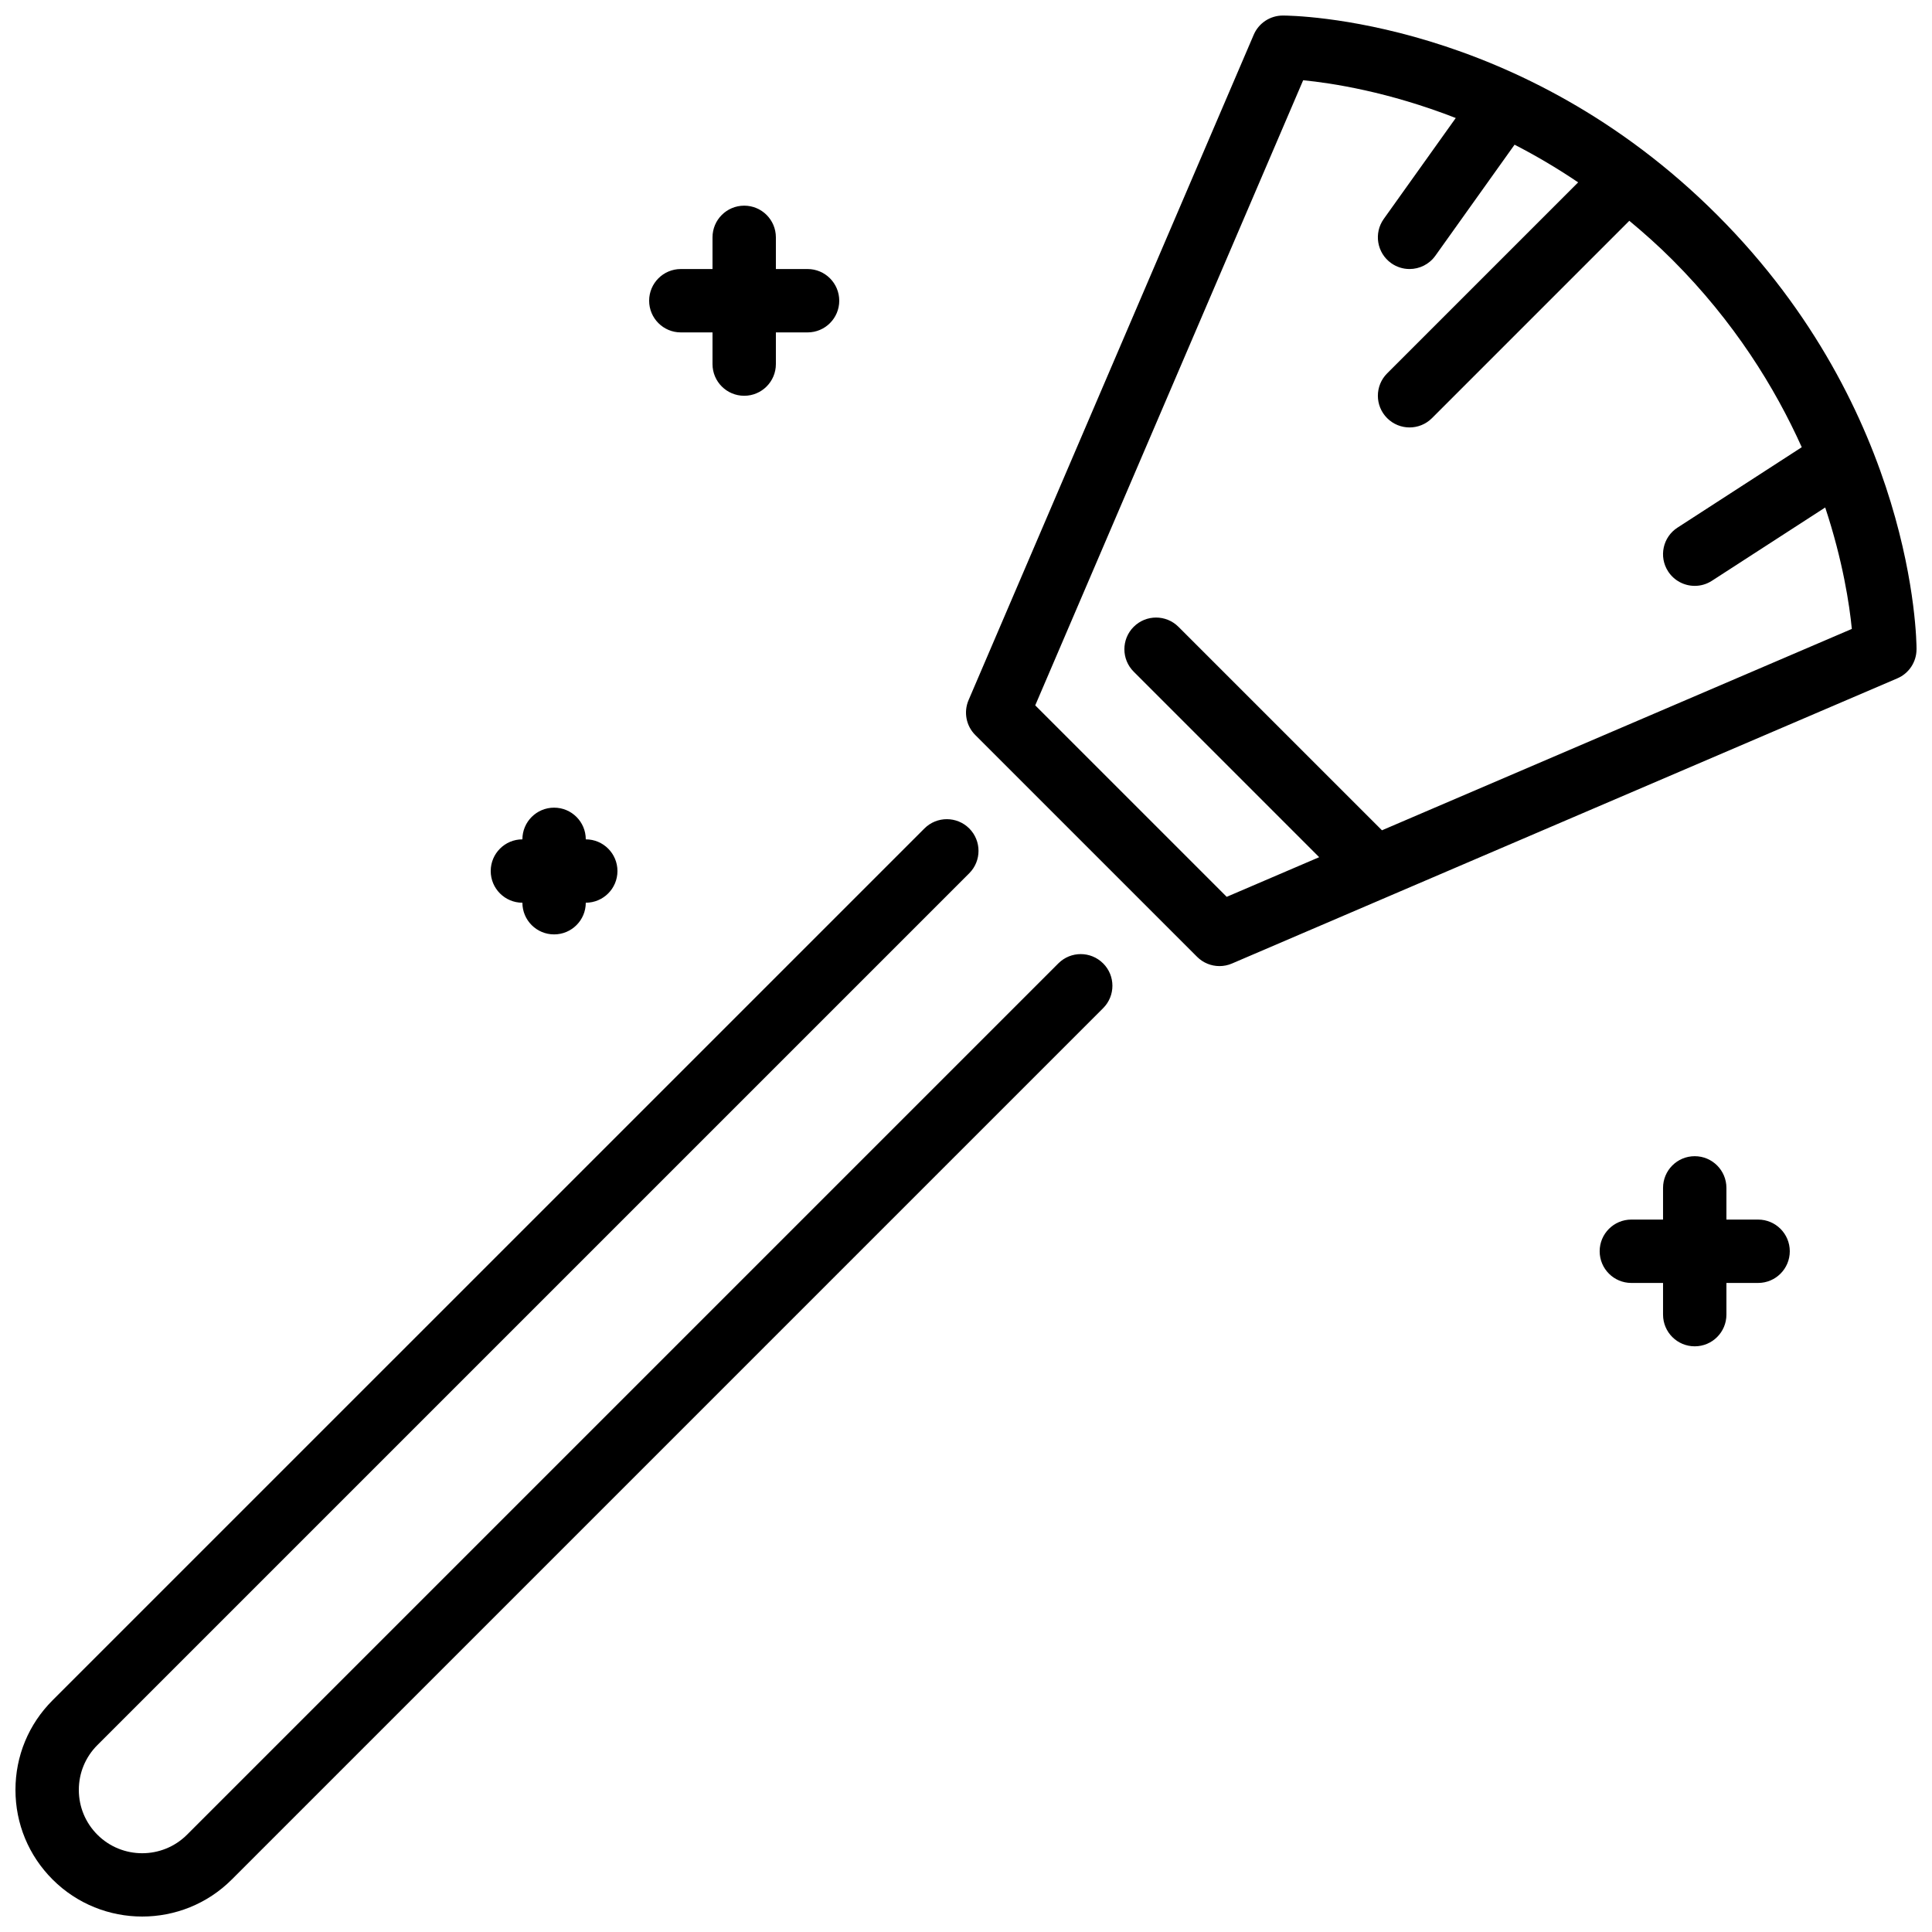 <?xml version="1.0" encoding="UTF-8"?>
<!-- Uploaded to: SVG Repo, www.svgrepo.com, Generator: SVG Repo Mixer Tools -->
<svg width="800px" height="800px" version="1.1" viewBox="144 144 512 512" xmlns="http://www.w3.org/2000/svg">
 <defs>
  <clipPath id="a">
   <path d="m148.09 148.09h503.81v503.81h-503.81z"/>
  </clipPath>
 </defs>
 <g clip-path="url(#a)">
  <path d="m282.44 383.23c0 4.633 3.754 8.395 8.398 8.395 4.644 0 8.398-3.762 8.398-8.395 4.641 0 8.395-3.762 8.395-8.398 0-4.633-3.754-8.395-8.395-8.395 0-4.637-3.754-8.398-8.398-8.398-4.644 0-8.398 3.762-8.398 8.398-4.641 0-8.395 3.762-8.395 8.395 0 4.637 3.754 8.398 8.395 8.398zm41.984-151.14h8.398v8.398c0 4.633 3.754 8.395 8.398 8.395 4.641 0 8.395-3.762 8.395-8.395v-8.398h8.398c4.641 0 8.395-3.762 8.395-8.395 0-4.637-3.754-8.398-8.395-8.398h-8.398v-8.398c0-4.633-3.754-8.395-8.395-8.395-4.644 0-8.398 3.762-8.398 8.395v8.398h-8.398c-4.641 0-8.395 3.762-8.395 8.398 0 4.633 3.754 8.395 8.395 8.395zm285.49 235.11h-8.395v-8.398c0-4.637-3.754-8.398-8.398-8.398s-8.395 3.762-8.395 8.398v8.398h-8.398c-4.644 0-8.398 3.762-8.398 8.395 0 4.637 3.754 8.398 8.398 8.398h8.398v8.395c0 4.637 3.75 8.398 8.395 8.398s8.398-3.762 8.398-8.398v-8.395h8.395c4.644 0 8.398-3.762 8.398-8.398 0-4.633-3.754-8.395-8.398-8.395zm24.84-156.53c-0.621-6.391-2.367-18.02-7.055-32.184l-30.02 19.422c-1.41 0.914-2.981 1.352-4.551 1.352-2.754 0-5.449-1.352-7.062-3.84-2.516-3.887-1.402-9.094 2.496-11.602l32.922-21.305c-7.102-15.793-17.867-33.242-34.301-49.684-3.75-3.754-7.562-7.129-11.395-10.32l-52.301 52.305c-1.641 1.637-3.789 2.461-5.938 2.461-2.148 0-4.301-0.824-5.938-2.461-3.281-3.281-3.281-8.59 0-11.871l50.617-50.617c-5.684-3.84-11.328-7.144-16.852-9.984l-20.992 29.43c-1.641 2.293-4.215 3.519-6.844 3.519-1.688 0-3.387-0.512-4.871-1.562-3.769-2.695-4.652-7.934-1.957-11.715l19.078-26.742c-17.887-6.977-32.832-9.262-40.438-10.008l-71.004 165.66 50.742 50.742 24.508-10.504-49.164-49.172c-3.281-3.285-3.281-8.59 0-11.875 3.285-3.281 8.59-3.281 11.875 0l53.926 53.918zm17.145 5.383c0 3.359-1.996 6.398-5.086 7.715l-135.32 57.992c-0.008 0.008-0.016 0.016-0.035 0.016l-40.977 17.566c-1.066 0.461-2.191 0.68-3.309 0.68-2.184 0-4.332-0.855-5.934-2.461l-58.781-58.777c-2.426-2.426-3.129-6.09-1.777-9.246l75.57-176.33c1.32-3.09 4.359-5.09 7.715-5.09 2.547 0 62.852 0.598 115.1 52.844 52.246 52.234 52.84 112.55 52.84 115.09zm-215.56 83.246c3.285 3.281 3.285 8.598 0 11.875l-230.91 230.91c-6.539 6.543-15.145 9.816-23.746 9.816-8.598 0-17.203-3.273-23.746-9.816-6.348-6.348-9.84-14.785-9.84-23.754s3.492-17.406 9.84-23.746l231.05-231.04c3.277-3.273 8.59-3.273 11.875 0 3.273 3.285 3.273 8.598 0 11.875l-231.05 231.04c-3.176 3.176-4.922 7.391-4.922 11.875s1.746 8.707 4.922 11.883c6.539 6.539 17.203 6.539 23.746 0l230.91-230.91c3.281-3.285 8.59-3.285 11.871 0z" fill-rule="evenodd"/>
 </g>
</svg>